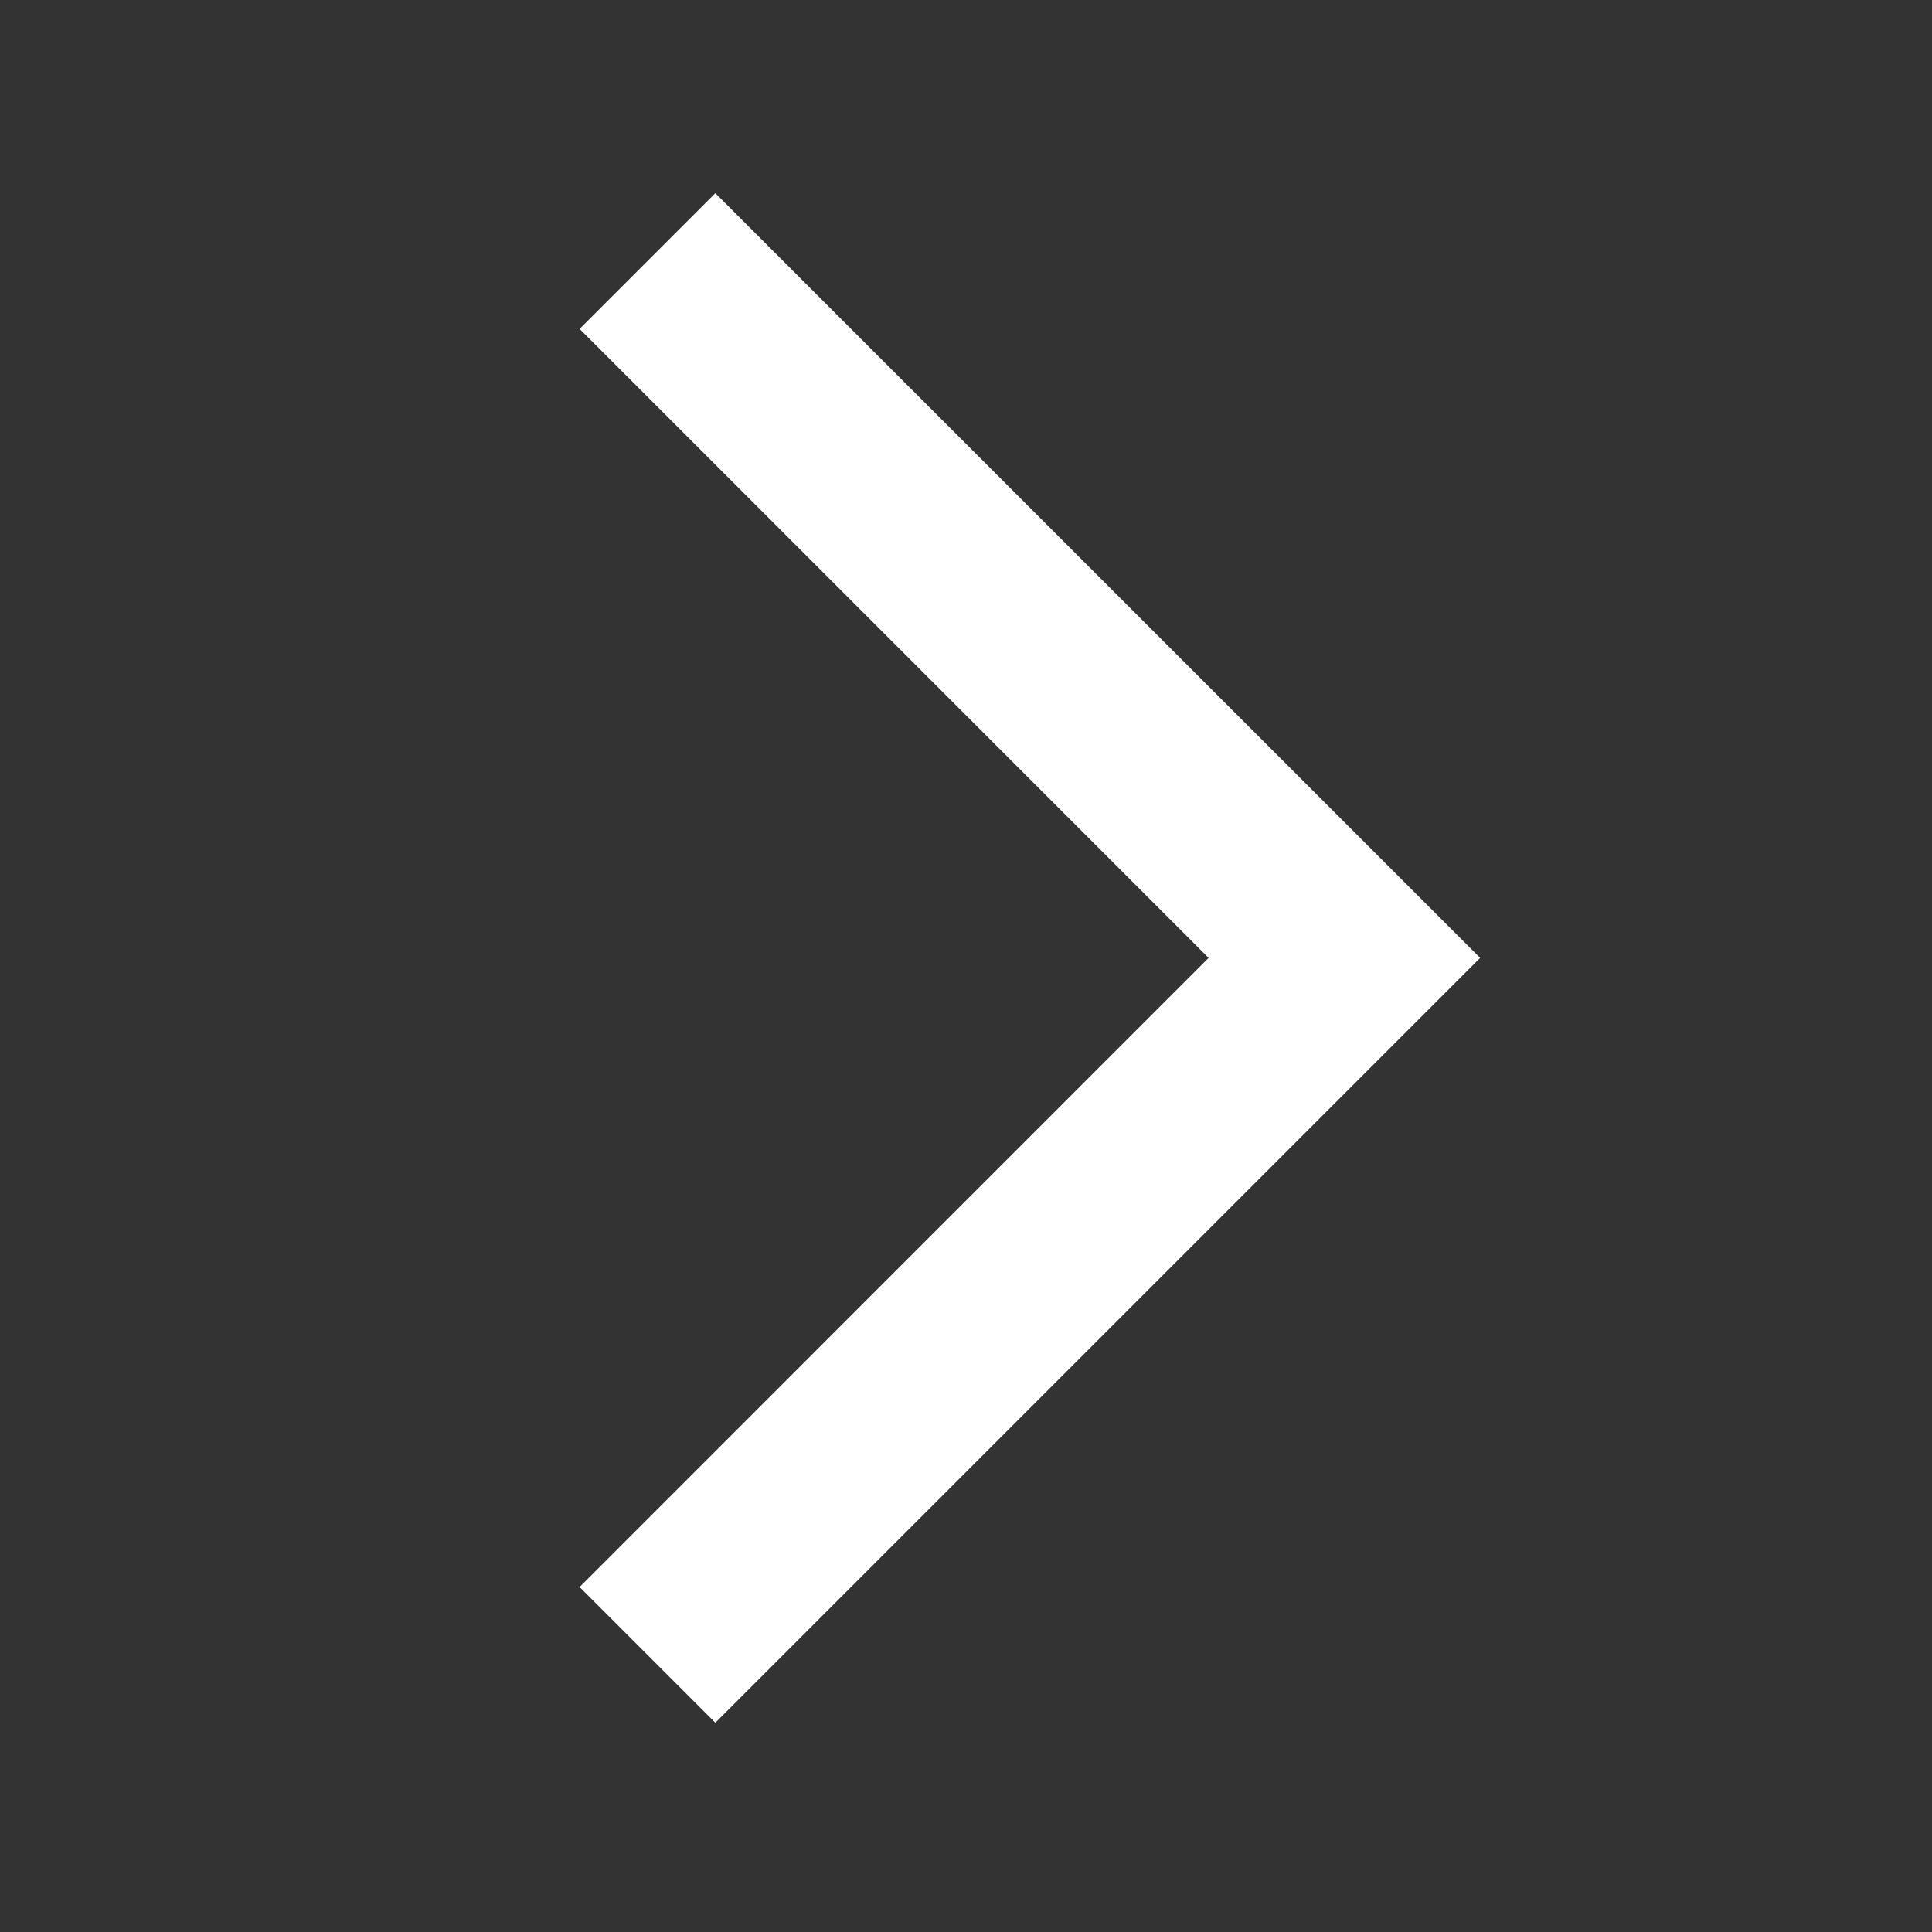 <svg width="16" height="16" viewBox="0 0 16 16" fill="none" xmlns="http://www.w3.org/2000/svg">
<rect x="0" y="0" width="16" height="16" fill="#333333" stroke="none"/>
<path d="M5.924 14.267L4.8 13.143L10.009 7.933L4.8 2.724L5.924 1.6L12.258 7.933L5.924 14.267Z" fill="white"/>
</svg>
